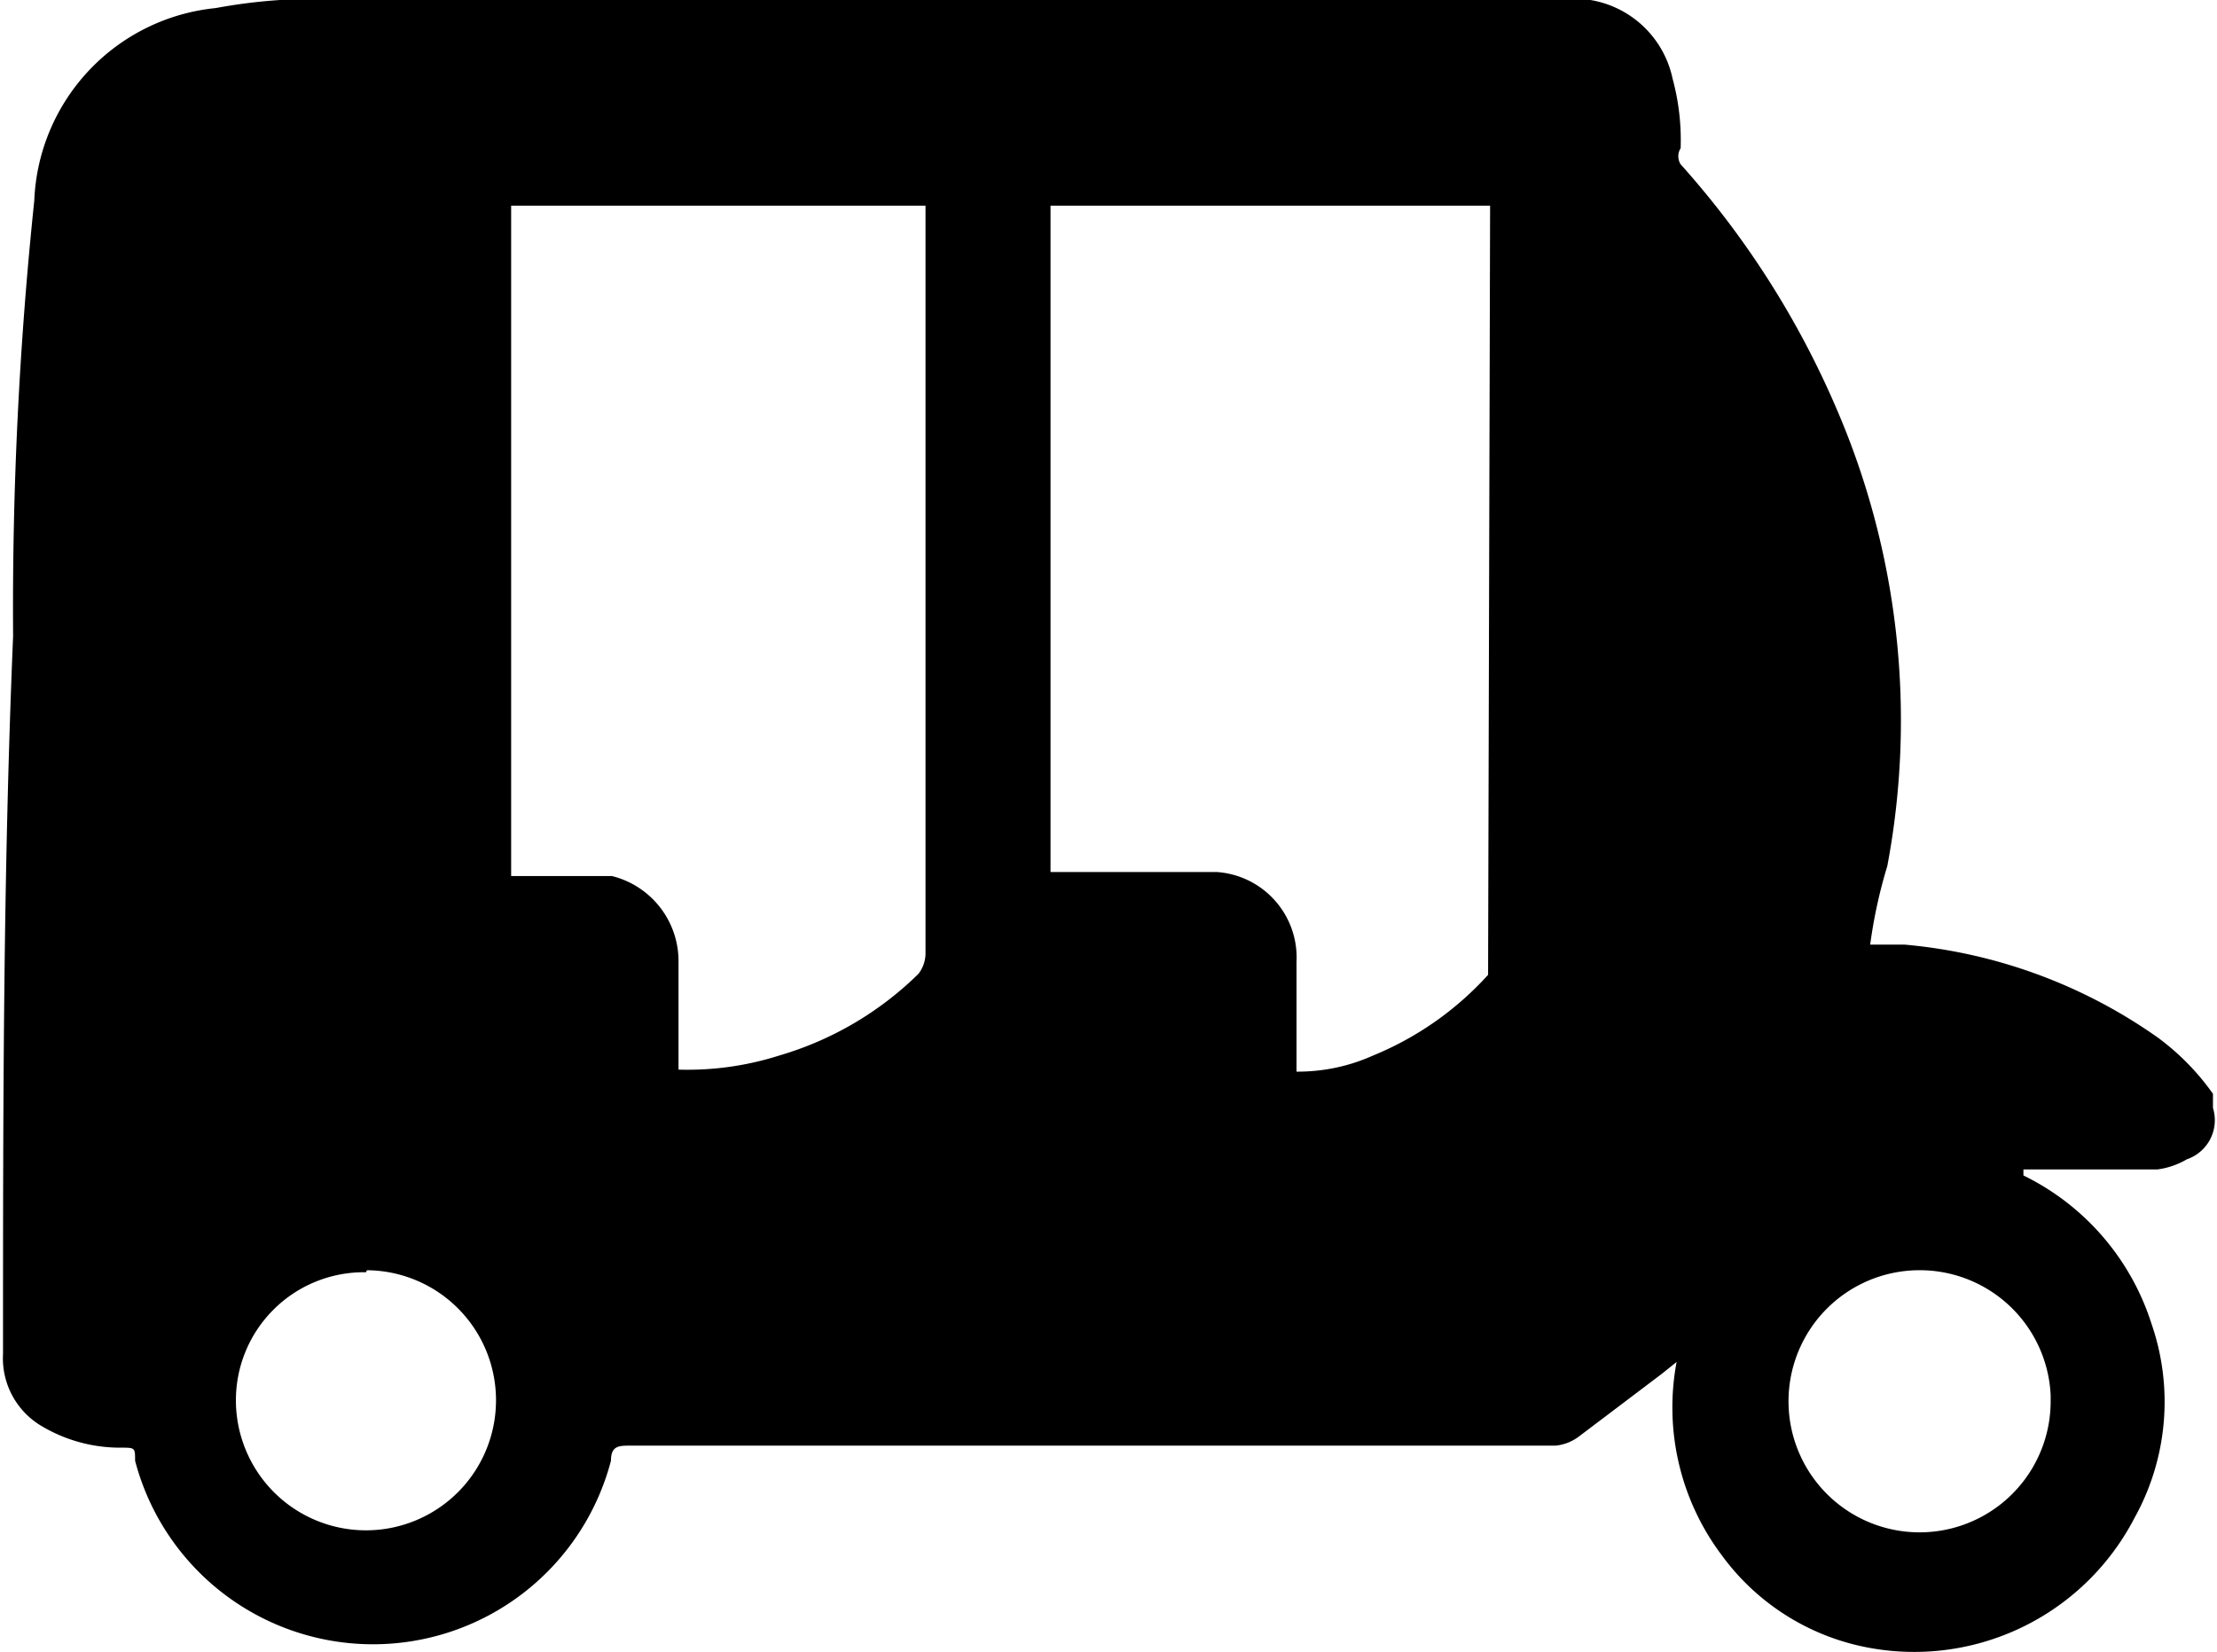 <svg id="Layer_1" data-name="Layer 1" xmlns="http://www.w3.org/2000/svg" viewBox="0 0 21.99 16.39"><path d="M18.73,10.67A2.47,2.47,0,0,1,20,12.14a2.37,2.37,0,0,1-.17,1.93,2.46,2.46,0,0,1-2.75,1.26,2.33,2.33,0,0,1-1.34-.89,2.44,2.44,0,0,1-.45-1.92l-.15.12-.82.62a.46.46,0,0,1-.23.09H4.91c-.11,0-.19,0-.19.15A2.44,2.44,0,0,1,0,13.5c0-.13,0-.13-.14-.13a1.52,1.52,0,0,1-.78-.21.78.78,0,0,1-.39-.72c0-2.37,0-4.74.1-7.12A38.81,38.81,0,0,1-1,1,2,2,0,0,1,.8-.91,5.47,5.47,0,0,1,1.94-1H14.19a1,1,0,0,1,1.06.79,2.33,2.33,0,0,1,.08.69.15.15,0,0,0,0,.16,8.84,8.84,0,0,1,1.54,2.41,7.8,7.8,0,0,1,.51,4.55,4.91,4.91,0,0,0-.17.78h.34a5.14,5.14,0,0,1,2.51.92,2.44,2.44,0,0,1,.55.56V10s0,0,0,0a.41.41,0,0,1-.26.51.77.77,0,0,1-.29.1H18.73Zm-15-9.62V7.7h1a.87.87,0,0,1,.66.86V9.62a3,3,0,0,0,1-.14,3.28,3.28,0,0,0,1.38-.81.34.34,0,0,0,.07-.19V1.05Zm9.71,0H9.08V7.66h1.65a.85.85,0,0,1,.79.89V9.64a1.82,1.82,0,0,0,.76-.16,3.15,3.15,0,0,0,1.14-.8M19,12.85h0a1.3,1.3,0,0,0-1.32-1.24h0a1.3,1.3,0,0,0-1.28,1.3,1.3,1.3,0,0,0,2.6,0ZM2.29,11.63h0A1.27,1.27,0,0,0,1,12.92H1A1.29,1.29,0,1,0,2.3,11.61Z" transform="translate(1.34 0.99)"/></svg>